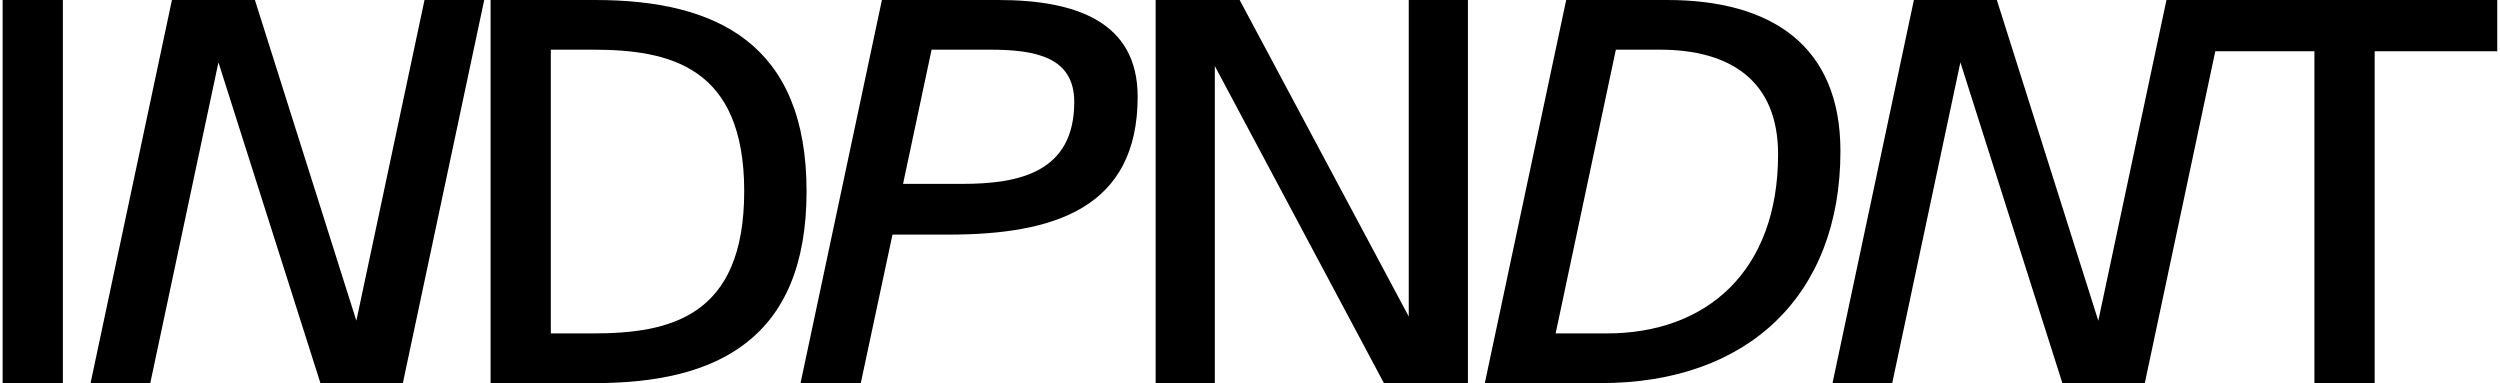 <?xml version="1.0" encoding="UTF-8"?> <svg xmlns="http://www.w3.org/2000/svg" width="757" height="116" viewBox="0 0 757 116" fill="none"><path d="M19.037 0V116H0.797V0H19.037Z" fill="#8F8F8F" style="fill:#8F8F8F;fill:color(display-p3 0.562 0.562 0.562);fill-opacity:1;"></path><path d="M121.983 116H97.023L66.143 18.88L45.503 116H27.423L52.063 0H77.183L107.903 97.12L128.543 0H146.623L121.983 116Z" fill="#8F8F8F" style="fill:#8F8F8F;fill:color(display-p3 0.562 0.562 0.562);fill-opacity:1;"></path><path d="M225.347 57.92C225.347 20 202.627 15.04 179.427 15.04H166.787V100.96H179.427C202.627 100.96 225.347 96.16 225.347 57.92ZM148.547 0H180.227C217.027 0 244.227 13.28 244.227 57.92C244.227 102.72 217.027 116 180.227 116H148.547V0Z" fill="#8F8F8F" style="fill:#8F8F8F;fill:color(display-p3 0.562 0.562 0.562);fill-opacity:1;"></path><path d="M267.044 0H302.244C325.764 0 344.484 6.56 344.484 29.28C344.484 63.04 319.204 71.04 287.204 71.04H270.244L260.644 116H242.404L267.044 0ZM282.084 15.04L273.444 55.68H291.364C308.644 55.68 325.284 52.16 325.284 30.88C325.284 17.28 313.604 15.04 299.684 15.04H282.084Z" fill="#8F8F8F" style="fill:#8F8F8F;fill:color(display-p3 0.562 0.562 0.562);fill-opacity:1;"></path><path d="M444.488 116H419.048L367.848 20V116H349.928V0H375.368L426.568 95.84V0H444.488V116Z" fill="#8F8F8F" style="fill:#8F8F8F;fill:color(display-p3 0.562 0.562 0.562);fill-opacity:1;"></path><path d="M538.404 46.72C538.404 24.48 524.004 15.04 502.564 15.04H489.284L471.044 100.96H486.564C516.644 100.96 538.404 82.24 538.404 46.72ZM474.244 0H504.804C536.324 0 557.284 13.76 557.284 45.76C557.284 89.44 529.284 116 484.804 116H449.604L474.244 0Z" fill="#8F8F8F" style="fill:#8F8F8F;fill:color(display-p3 0.562 0.562 0.562);fill-opacity:1;"></path><path d="M649.446 116H624.486L593.606 18.88L572.966 116H554.886L579.526 0H604.646L635.366 97.12L656.006 0H674.086L649.446 116Z" fill="#8F8F8F" style="fill:#8F8F8F;fill:color(display-p3 0.562 0.562 0.562);fill-opacity:1;"></path><path d="M700.809 116V15.52H663.529V0H756.169V15.52H719.049V116H700.809Z" fill="#8F8F8F" style="fill:#8F8F8F;fill:color(display-p3 0.562 0.562 0.562);fill-opacity:1;"></path></svg> 